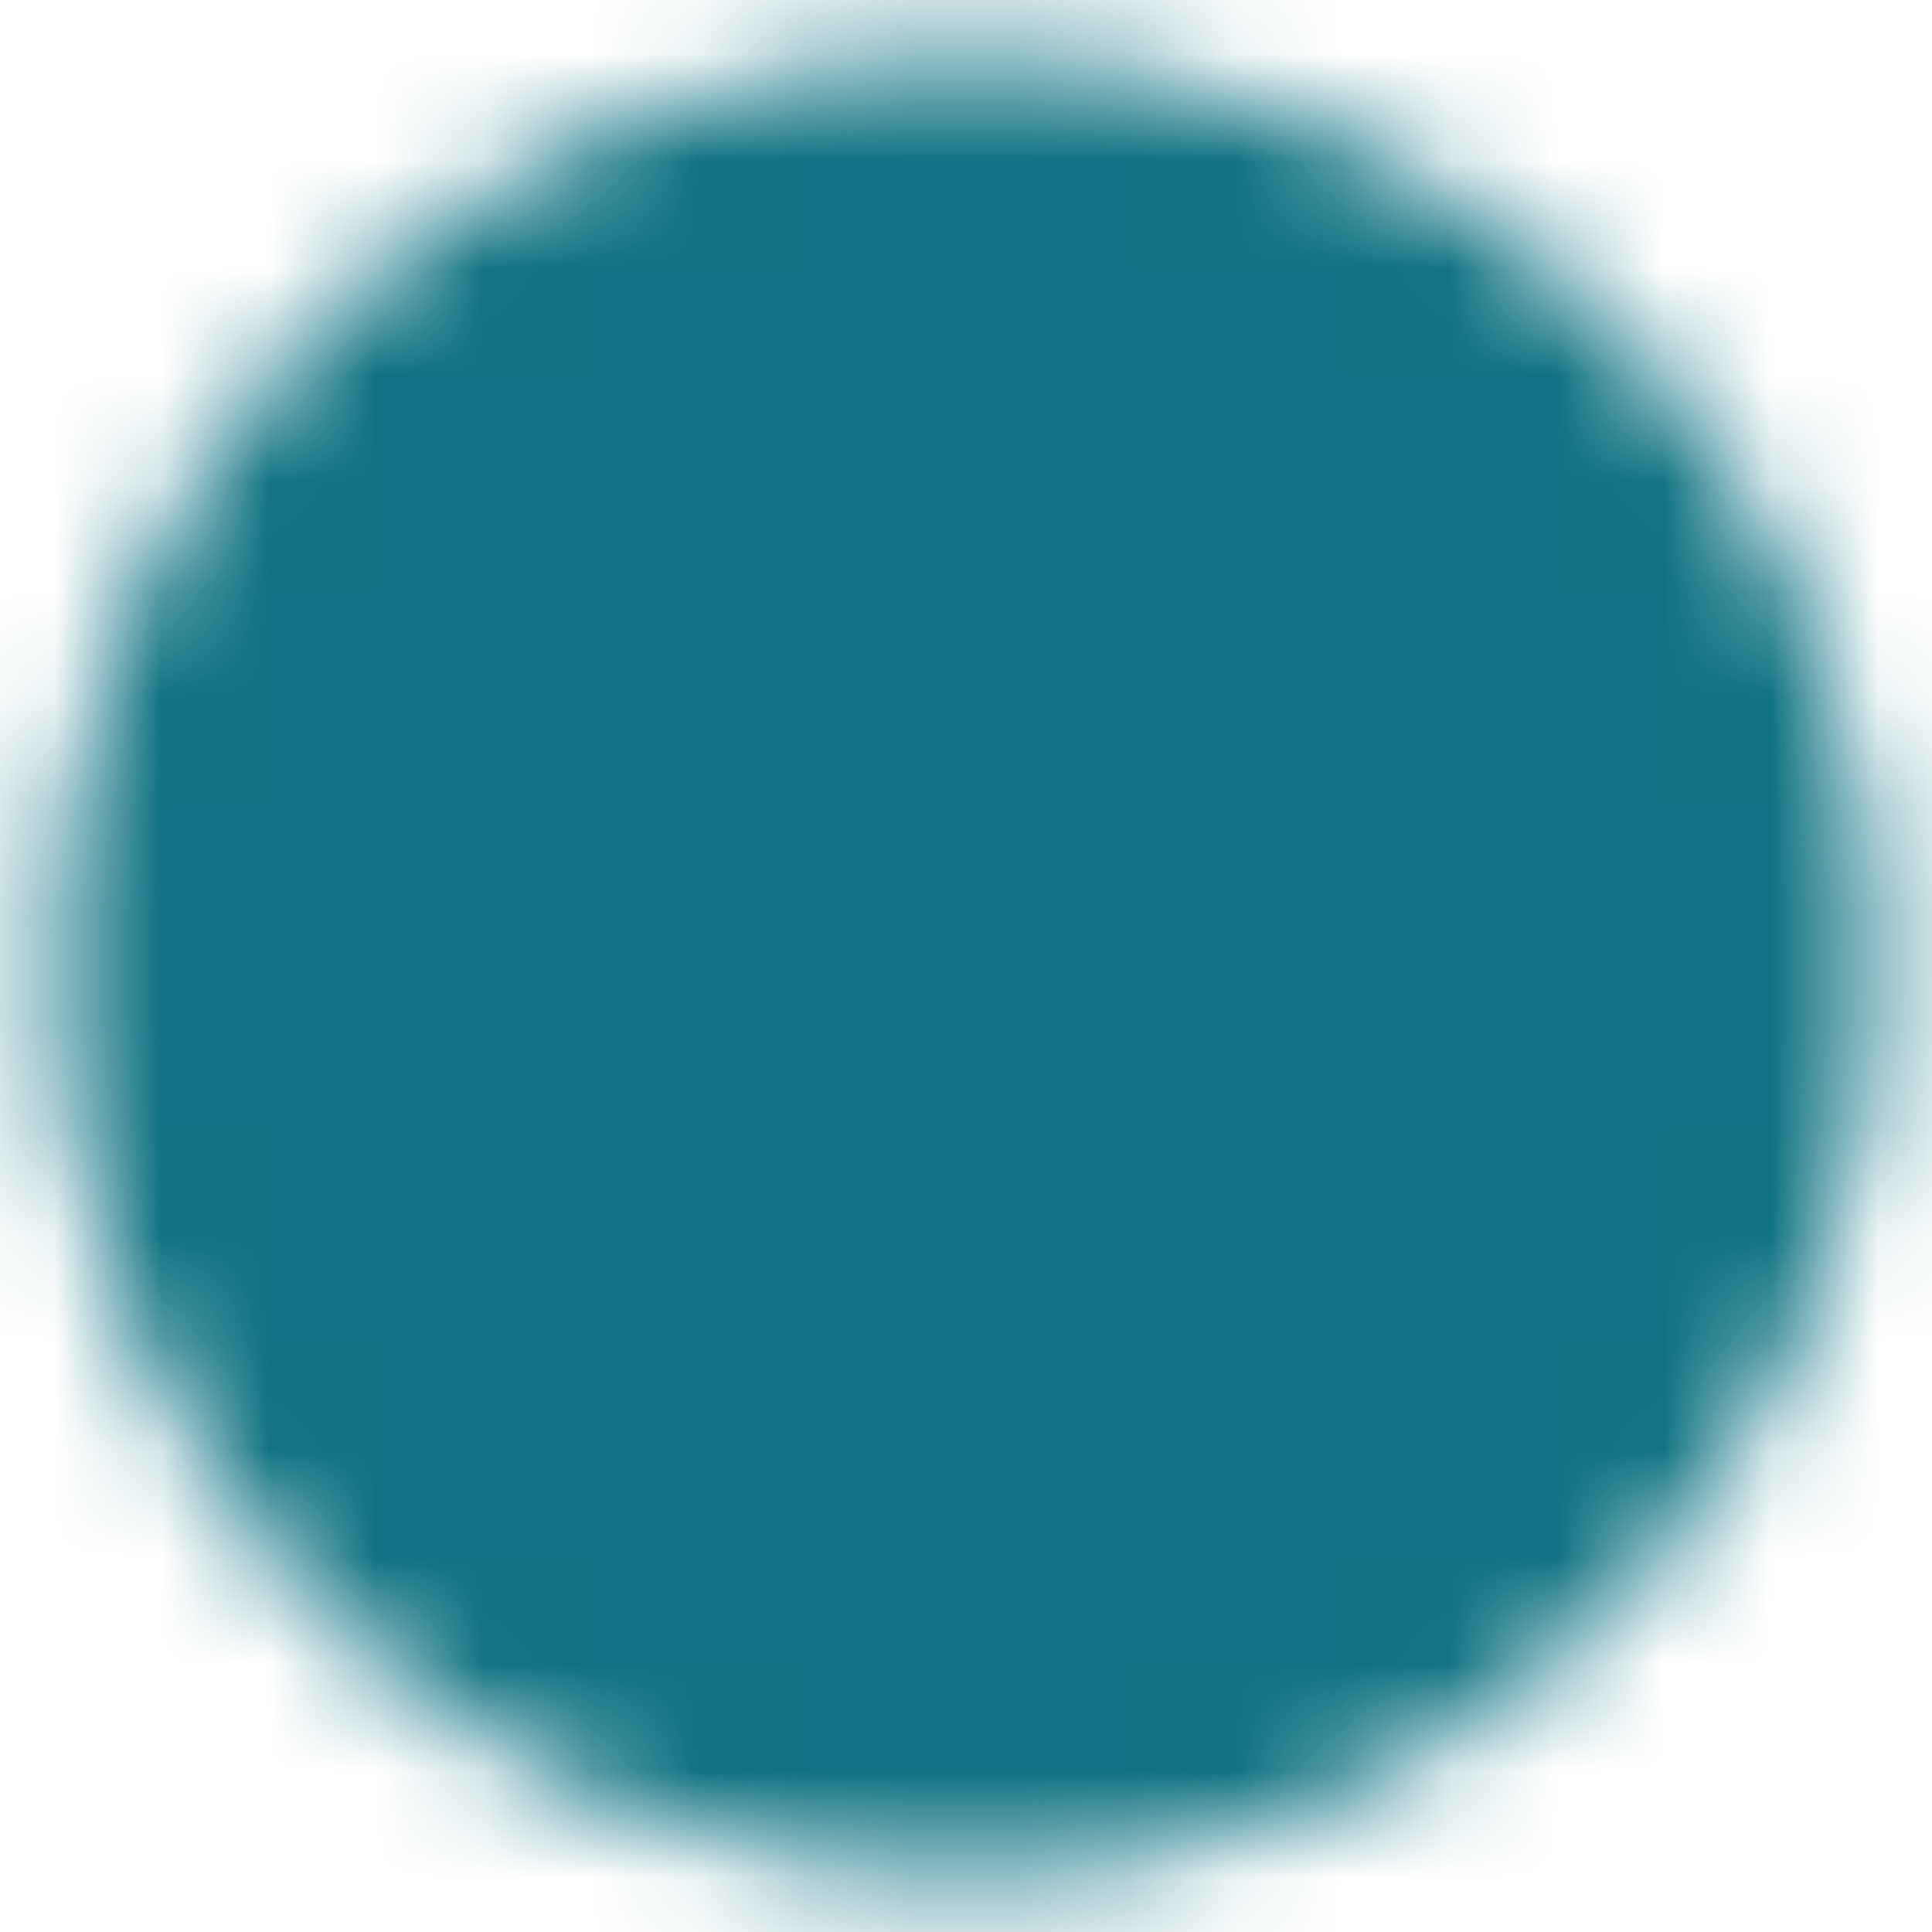 <?xml version="1.0" encoding="UTF-8"?> <svg xmlns="http://www.w3.org/2000/svg" width="18" height="18" viewBox="0 0 18 18" fill="none"><g clip-path="url(#clip0_922_1185)"><mask id="mask0_922_1185" style="mask-type:luminance" maskUnits="userSpaceOnUse" x="0" y="0" width="18" height="18"><path d="M9 16.5C9.985 16.501 10.961 16.308 11.871 15.931C12.781 15.554 13.608 15.001 14.303 14.303C15.001 13.608 15.554 12.781 15.931 11.871C16.308 10.961 16.501 9.985 16.5 9C16.501 8.015 16.308 7.039 15.931 6.129C15.554 5.219 15.001 4.392 14.303 3.697C13.608 2.999 12.781 2.446 11.871 2.069C10.961 1.692 9.985 1.499 9 1.5C8.015 1.499 7.039 1.692 6.129 2.069C5.219 2.446 4.392 2.999 3.697 3.697C2.999 4.392 2.446 5.219 2.069 6.129C1.692 7.039 1.499 8.015 1.5 9C1.499 9.985 1.692 10.961 2.069 11.871C2.446 12.781 2.999 13.608 3.697 14.303C4.392 15.001 5.219 15.554 6.129 15.931C7.039 16.308 8.015 16.501 9 16.5Z" fill="white" stroke="white" stroke-width="2" stroke-linejoin="round"></path><path fill-rule="evenodd" clip-rule="evenodd" d="M9 13.875C9.249 13.875 9.487 13.776 9.663 13.6C9.839 13.425 9.938 13.186 9.938 12.938C9.938 12.689 9.839 12.45 9.663 12.275C9.487 12.099 9.249 12 9 12C8.751 12 8.513 12.099 8.337 12.275C8.161 12.45 8.062 12.689 8.062 12.938C8.062 13.186 8.161 13.425 8.337 13.6C8.513 13.776 8.751 13.875 9 13.875Z" fill="black"></path><path d="M9 4.5V10.5" stroke="black" stroke-width="2" stroke-linecap="round" stroke-linejoin="round"></path></mask><g mask="url(#mask0_922_1185)"><path d="M0 0H18V18H0V0Z" fill="#107282"></path></g></g><defs><clipPath id="clip0_922_1185"><rect width="18" height="18" fill="white"></rect></clipPath></defs></svg> 